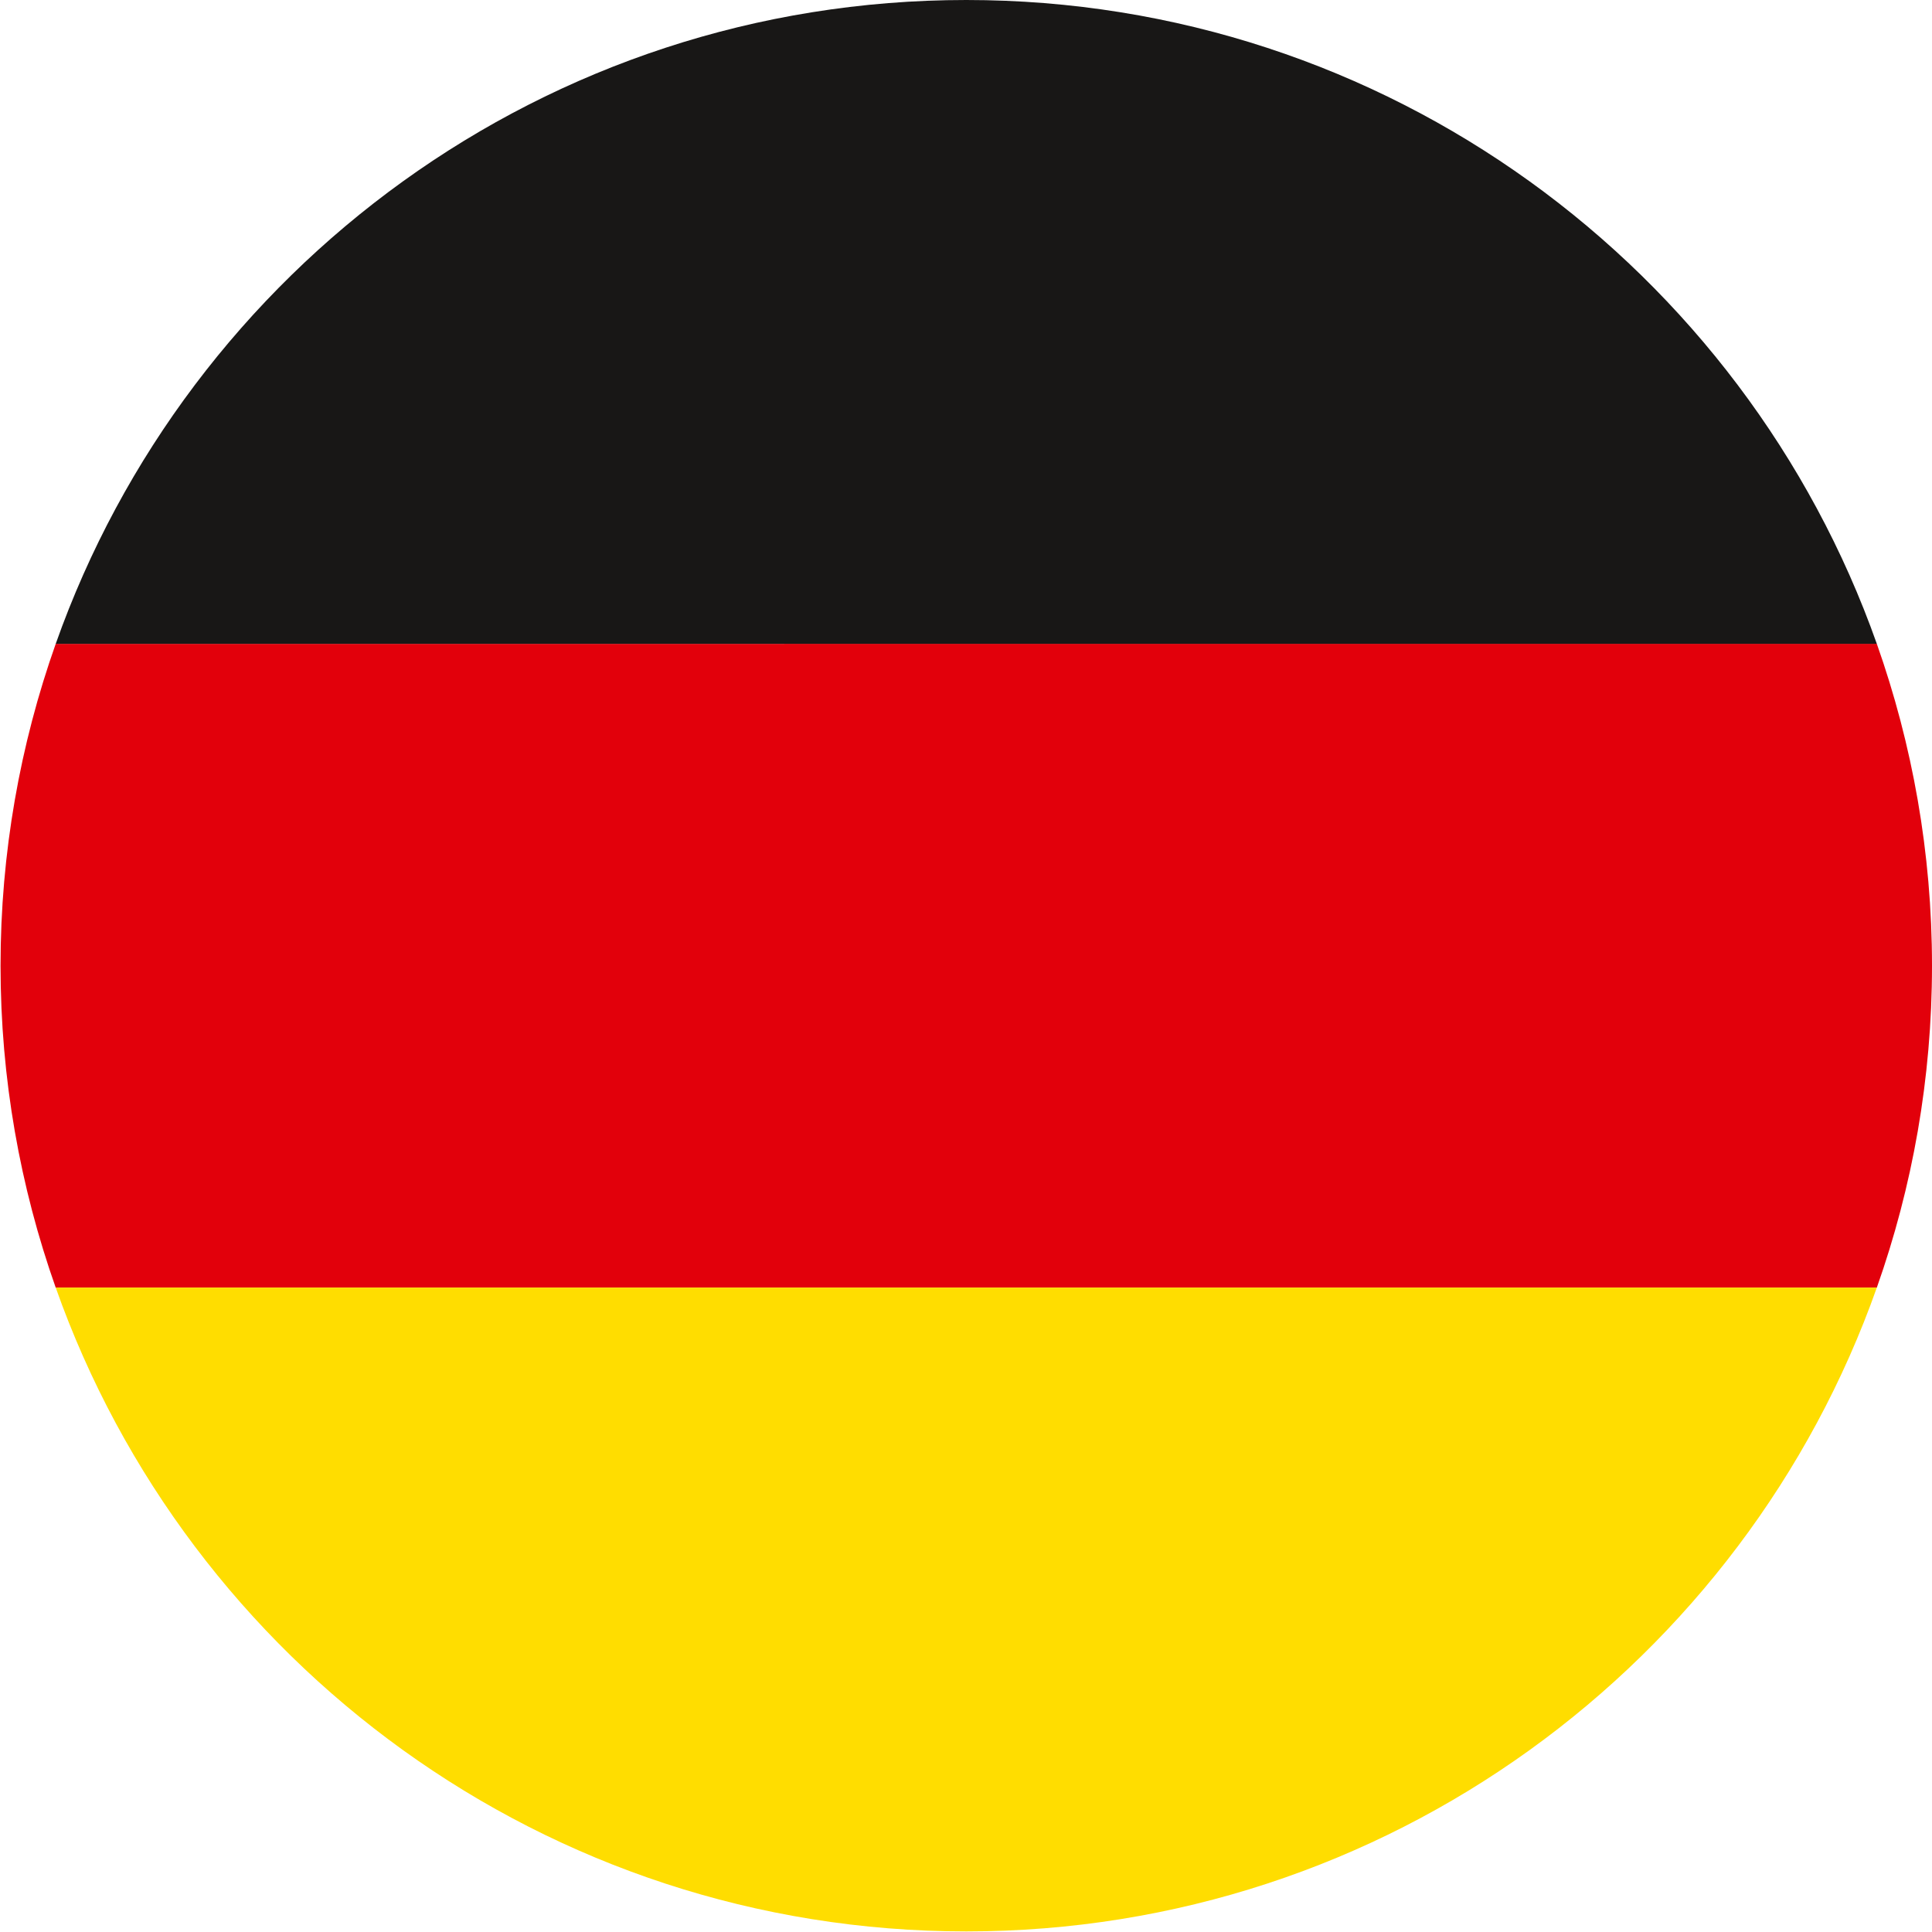 <?xml version="1.0" encoding="utf-8"?>
<!-- Generator: Adobe Illustrator 25.1.0, SVG Export Plug-In . SVG Version: 6.00 Build 0)  -->
<svg version="1.1" id="Ebene_1" xmlns="http://www.w3.org/2000/svg" xmlns:xlink="http://www.w3.org/1999/xlink" x="0px" y="0px"
	 viewBox="0 0 500 500" style="enable-background:new 0 0 500 500;" xml:space="preserve">
<style type="text/css">
	.st0{fill:#E2000B;}
	.st1{fill:#181716;}
	.st2{fill:#FFDD00;}
</style>
<g>
	<path class="st0" d="M500,249.93c0-29.22-5.07-57.24-14.28-83.31H14.42C5.2,192.68,0.14,220.71,0.14,249.93
		c0,29.22,5.07,57.24,14.28,83.31h471.3C494.93,307.17,500,279.15,500,249.93z"/>
	<path class="st1" d="M250.07,0C141.26,0,48.74,69.56,14.42,166.62h471.3C451.4,69.56,358.88,0,250.07,0z"/>
	<path class="st2" d="M485.72,333.23H14.42c34.32,97.06,126.84,166.62,235.65,166.62S451.4,430.3,485.72,333.23z"/>
</g>
</svg>
